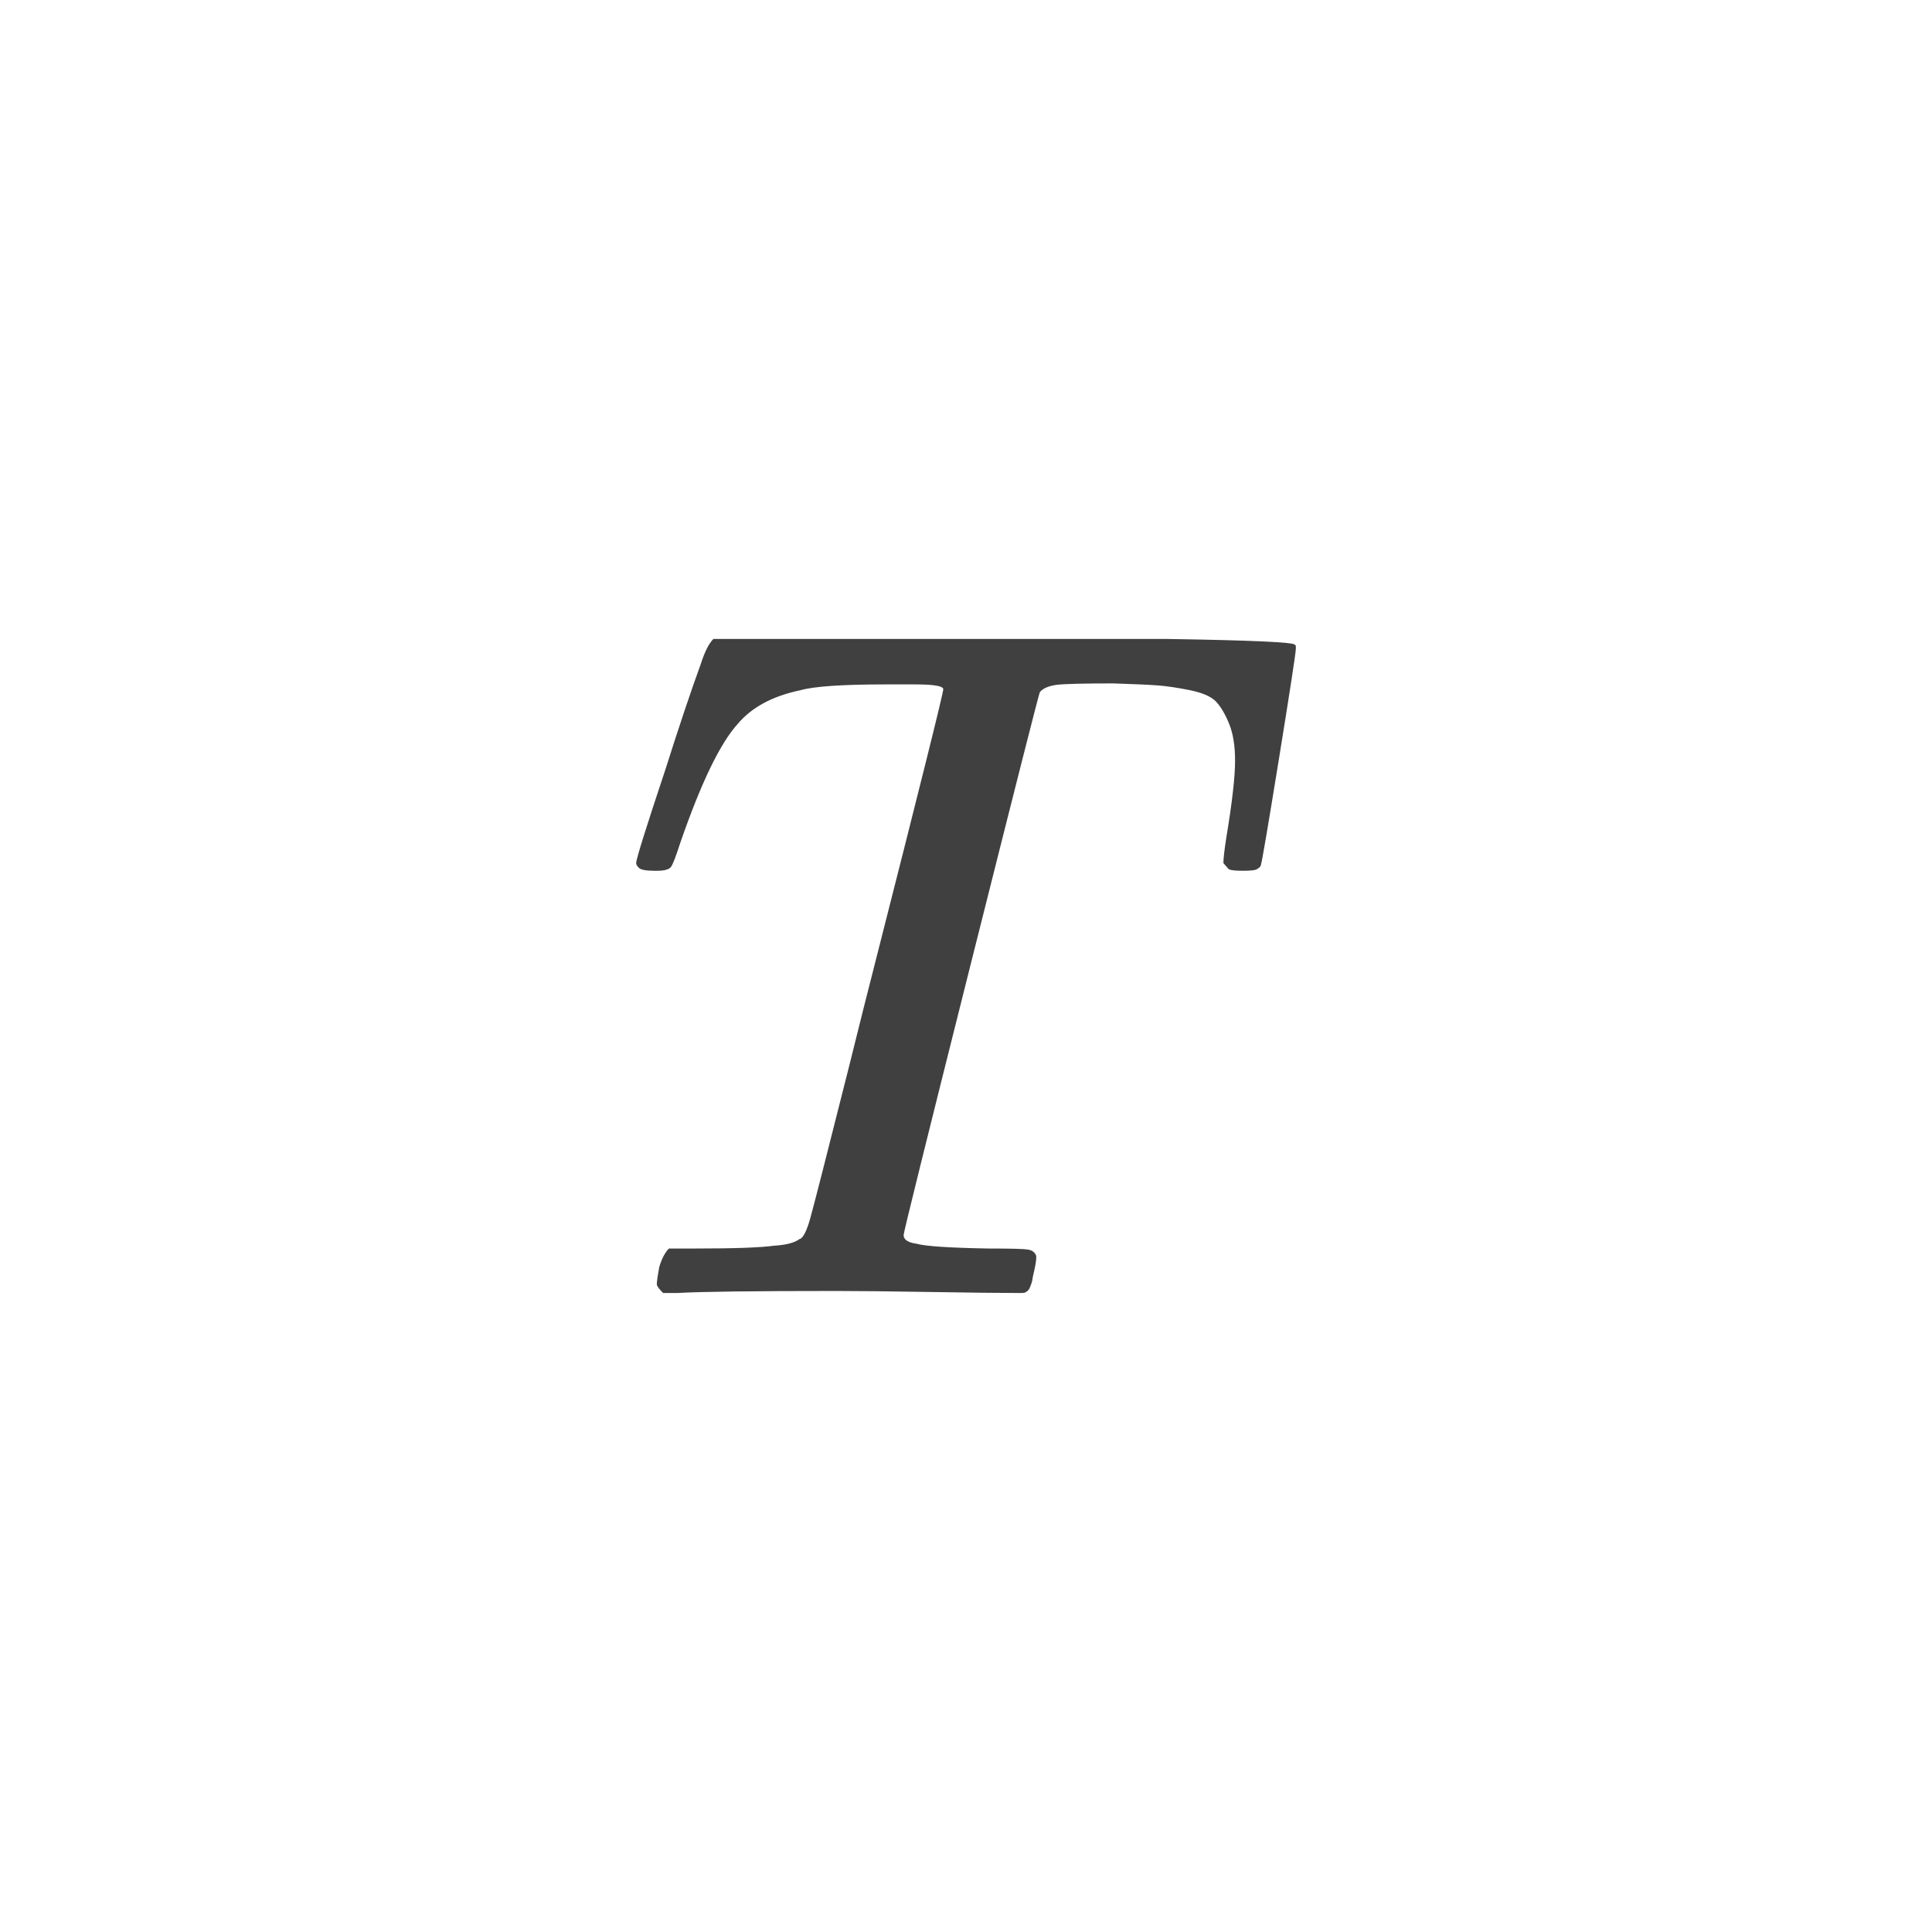 <svg xmlns="http://www.w3.org/2000/svg" version="1.1" width="96" height="96" viewbox="0 0 96 96"><rect x="0" y="0" width="96" height="96" fill="#FFFFFF"></rect><g transform="translate(30.6, 64.248)"><path d="M19.92 0L19.92 0Q18.62 0 15.62-0.05 12.62-0.1 10.94-0.1L10.94-0.1Q4.75-0.1 3.07 0L3.07 0 2.35 0Q2.06-0.29 2.04-0.41 2.02-0.53 2.16-1.3L2.16-1.3Q2.35-1.92 2.64-2.21L2.64-2.21 3.98-2.21Q6.86-2.21 7.87-2.35L7.87-2.35Q8.69-2.4 9.07-2.64L9.07-2.64Q9.12-2.69 9.17-2.69L9.17-2.69Q9.41-2.83 9.65-3.67 9.89-4.51 11.57-11.18L11.57-11.18Q12.38-14.45 12.91-16.51L12.91-16.51Q16.27-29.71 16.27-30L16.27-30Q16.27-30.24 14.88-30.24L14.88-30.24 13.39-30.24Q10.18-30.24 9.17-29.95L9.17-29.95Q7.1-29.52 6.05-28.27L6.05-28.27Q4.75-26.83 3.22-22.42L3.22-22.42Q2.88-21.36 2.74-21.17 2.59-20.98 2.06-20.98L2.06-20.98 1.92-20.98Q1.3-20.98 1.15-21.12 1.01-21.26 1.01-21.36L1.01-21.36Q1.01-21.65 2.45-25.97L2.45-25.97Q3.5-29.28 4.22-31.25L4.22-31.25Q4.51-32.16 4.85-32.5L4.85-32.5 27.31-32.5Q33.7-32.4 33.74-32.21L33.74-32.21 33.79-32.16Q33.79-32.06 33.79-32.02L33.79-32.02Q33.79-31.73 32.95-26.54 32.11-21.36 32.06-21.31L32.06-21.31Q32.06-21.17 31.87-21.07L31.87-21.07Q31.78-20.98 31.15-20.98L31.15-20.98Q30.86-20.98 30.7-21 30.53-21.02 30.48-21.05 30.43-21.07 30.34-21.19 30.24-21.31 30.19-21.36L30.19-21.36Q30.19-21.7 30.34-22.66L30.34-22.66Q30.77-25.25 30.77-26.45L30.77-26.45Q30.77-27.55 30.48-28.27 30.19-28.99 29.83-29.38 29.47-29.76 28.54-29.95 27.6-30.14 26.93-30.19 26.26-30.24 24.72-30.29L24.72-30.29Q22.51-30.29 21.91-30.22 21.31-30.14 21.07-29.86L21.07-29.86Q21.02-29.81 17.66-16.44 14.3-3.07 14.3-2.88L14.3-2.88Q14.3-2.54 14.93-2.45L14.93-2.45Q15.6-2.26 18.53-2.21L18.53-2.21Q20.16-2.21 20.47-2.16 20.78-2.11 20.88-1.87L20.88-1.87Q20.93-1.73 20.78-1.06L20.78-1.06Q20.74-0.91 20.71-0.74 20.69-0.58 20.66-0.5 20.64-0.43 20.59-0.31 20.54-0.19 20.52-0.17 20.5-0.14 20.45-0.1 20.4-0.05 20.33-0.02 20.26 0 20.16 0 20.06 0 19.92 0Z" fill="#404040"></path></g></svg>